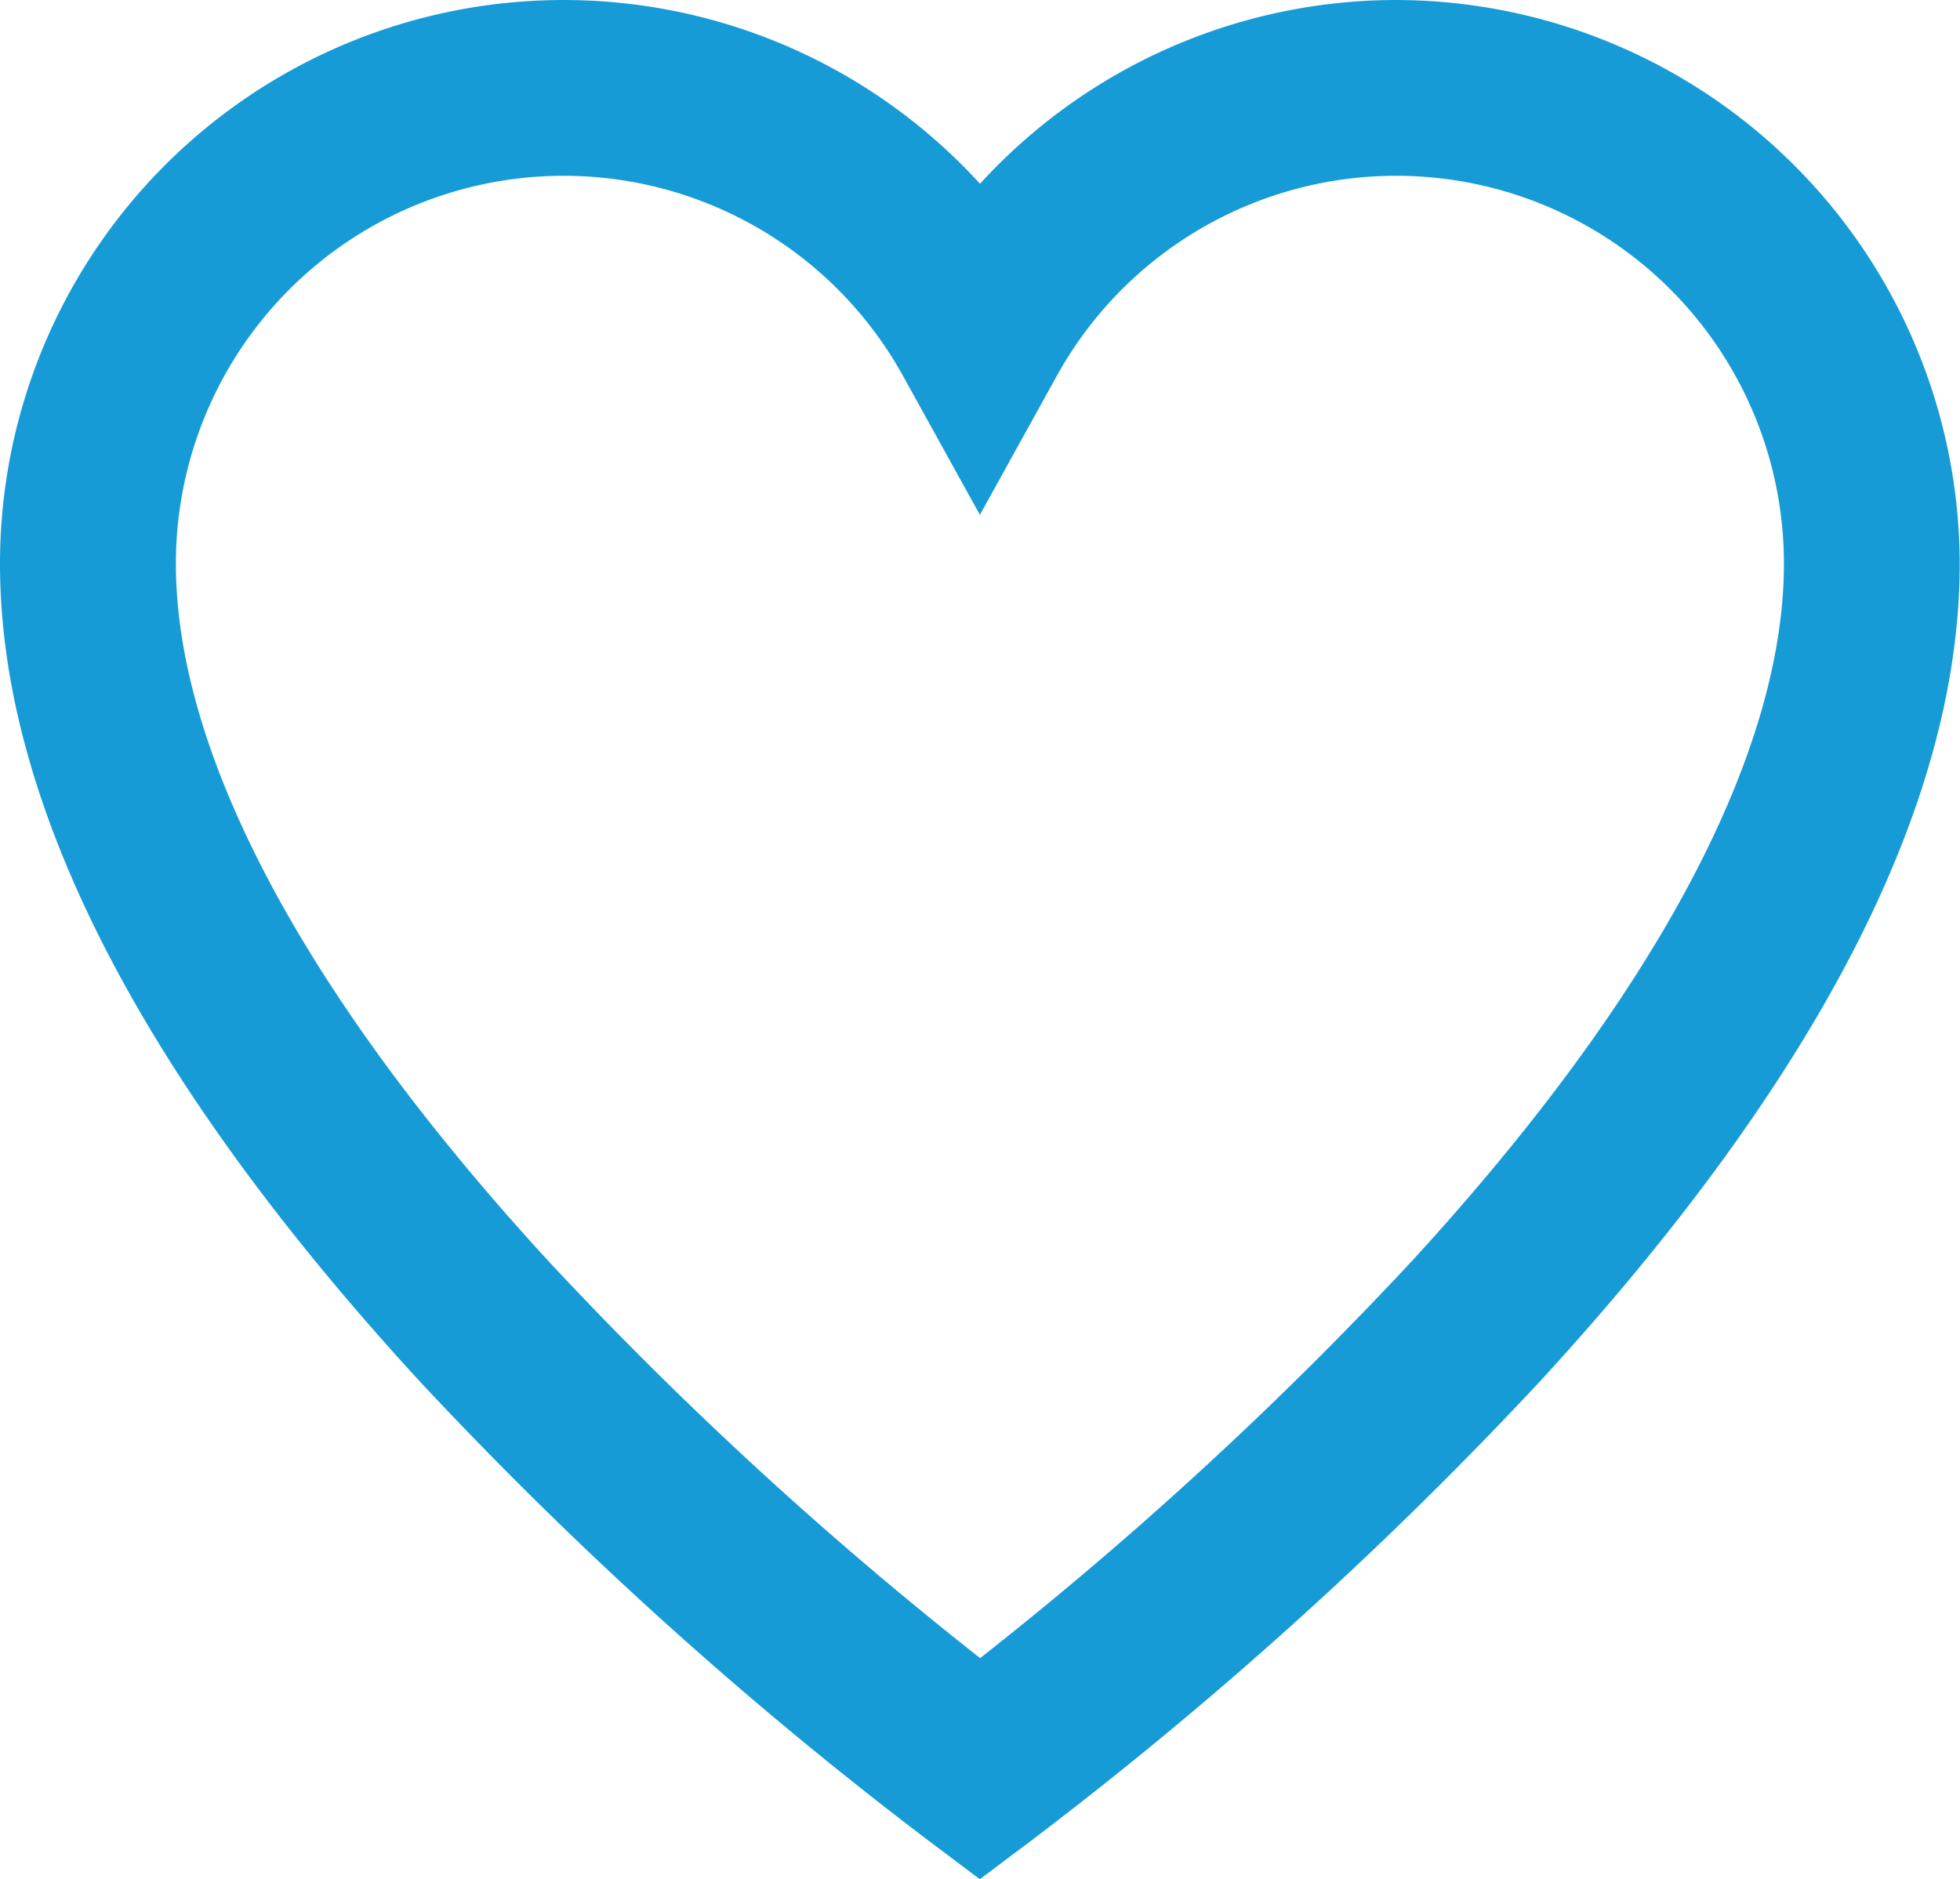 <svg xmlns="http://www.w3.org/2000/svg" viewBox="0 0 39.224 37.611">
  <defs>
    <style>
      .cls-1 {
        fill: #179bd7;
        stroke: #179bd7;
      }
    </style>
  </defs>
  <path id="favorite" class="cls-1" d="M27.44,10.346a10.786,10.786,0,0,0-8.328,3.942A10.779,10.779,0,0,0,0,21.13c0,4.656,2.776,10.042,8.252,16.008a79.482,79.482,0,0,0,10.1,9.126l.757.569.757-.569a79.481,79.481,0,0,0,10.1-9.125c5.476-5.966,8.252-11.351,8.252-16.008A10.8,10.8,0,0,0,27.44,10.346Zm.675,25.087a76.644,76.644,0,0,1-9,8.235,76.657,76.657,0,0,1-9-8.235C5.144,30.025,2.52,25.079,2.52,21.13a8.26,8.26,0,0,1,15.49-4l1.1,1.988,1.1-1.988a8.26,8.26,0,0,1,15.49,4C35.7,25.079,33.08,30.025,28.115,35.433Z" transform="translate(0.5 -9.846)"/>
</svg>
